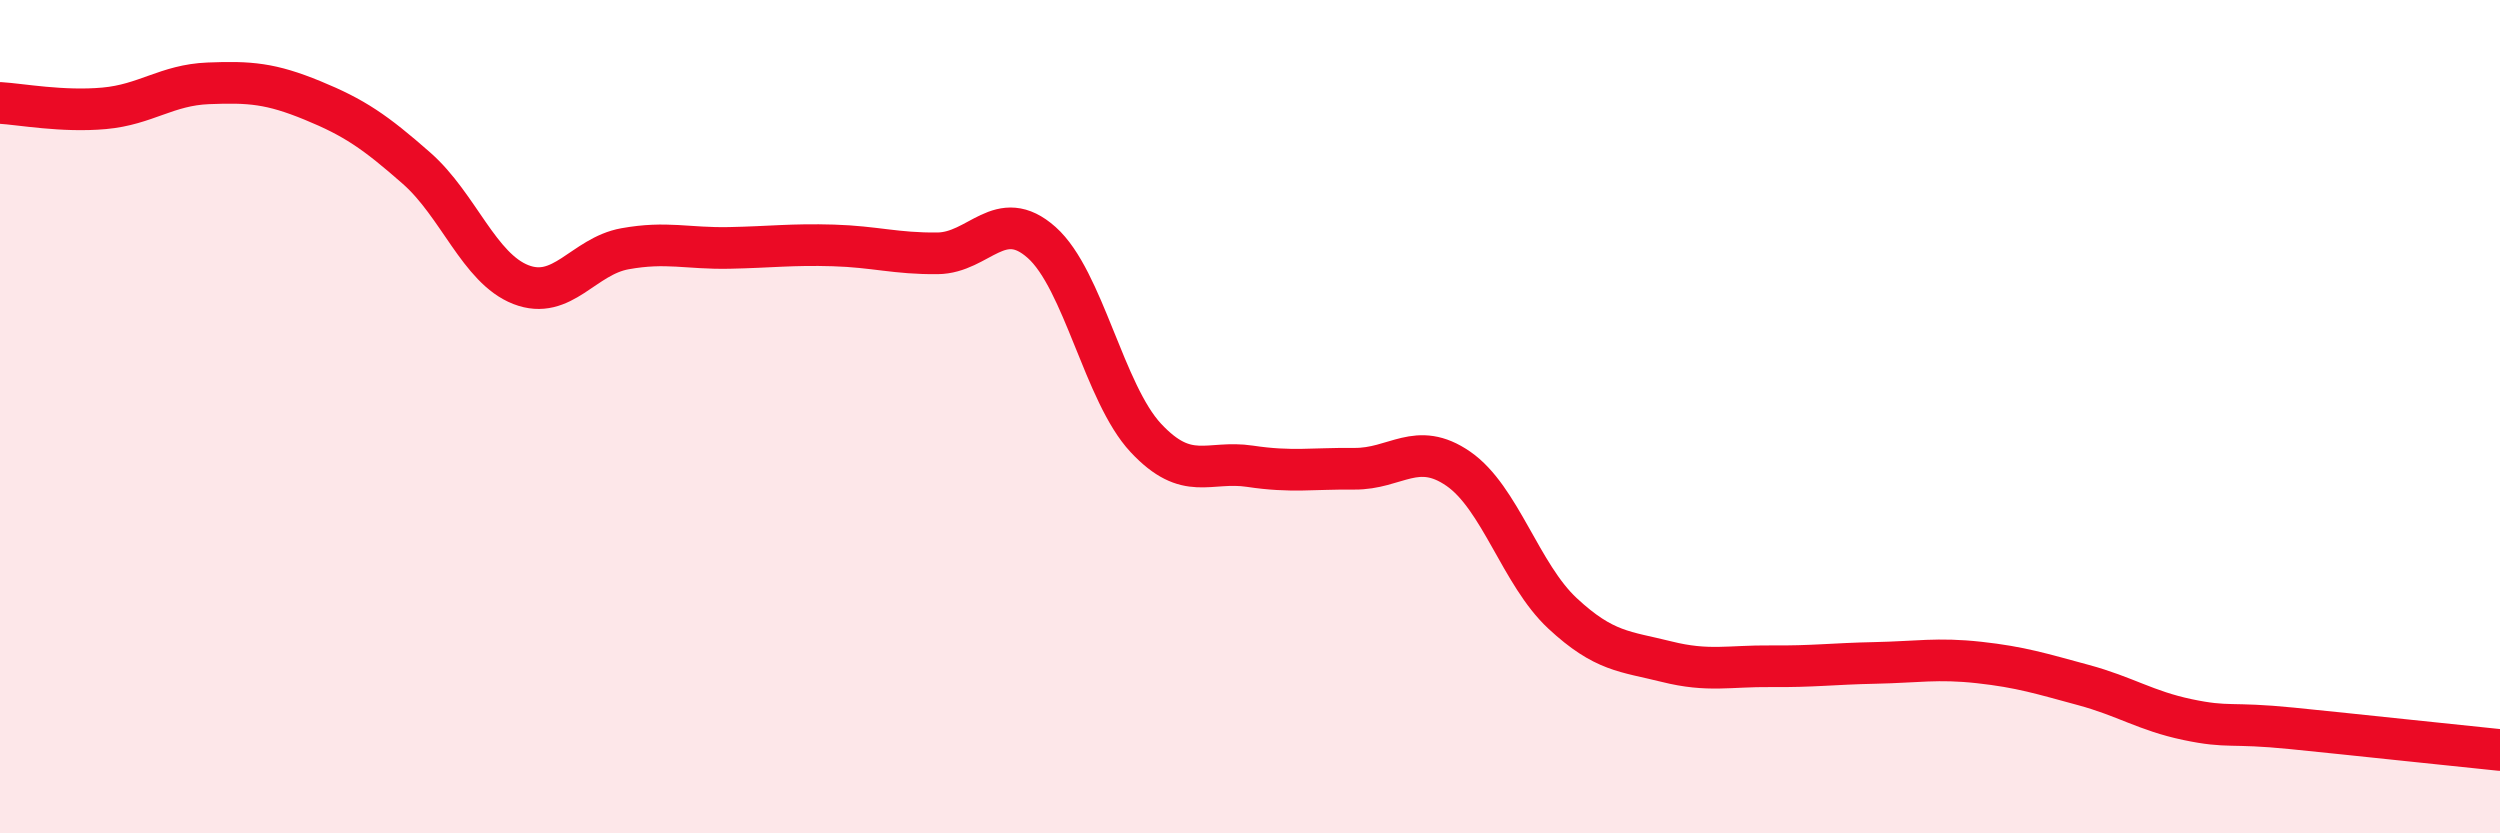 
    <svg width="60" height="20" viewBox="0 0 60 20" xmlns="http://www.w3.org/2000/svg">
      <path
        d="M 0,2.47 C 0.5,2.5 1.5,2.69 2.5,2.6 C 3.5,2.51 4,2.04 5,2 C 6,1.96 6.5,2 7.5,2.41 C 8.5,2.82 9,3.16 10,4.04 C 11,4.92 11.5,6.44 12.5,6.83 C 13.5,7.22 14,6.15 15,5.97 C 16,5.79 16.5,5.97 17.5,5.95 C 18.5,5.93 19,5.86 20,5.89 C 21,5.92 21.5,6.09 22.5,6.08 C 23.5,6.07 24,4.93 25,5.82 C 26,6.71 26.5,9.44 27.5,10.51 C 28.5,11.58 29,11.04 30,11.19 C 31,11.34 31.5,11.24 32.5,11.25 C 33.5,11.26 34,10.56 35,11.25 C 36,11.94 36.5,13.79 37.5,14.72 C 38.5,15.65 39,15.63 40,15.88 C 41,16.13 41.5,15.98 42.5,15.99 C 43.5,16 44,15.93 45,15.91 C 46,15.89 46.5,15.79 47.5,15.9 C 48.5,16.01 49,16.17 50,16.44 C 51,16.71 51.5,17.06 52.5,17.27 C 53.5,17.48 53.5,17.33 55,17.48 C 56.5,17.63 59,17.9 60,18L60 20L0 20Z"
        fill="#EB0A25"
        opacity="0.1"
        stroke-linecap="round"
        stroke-linejoin="round"
      />
      <path
        d="M 0,2.47 C 0.5,2.5 1.5,2.69 2.5,2.6 C 3.5,2.51 4,2.04 5,2 C 6,1.96 6.5,2 7.5,2.41 C 8.5,2.82 9,3.16 10,4.04 C 11,4.92 11.5,6.44 12.5,6.83 C 13.5,7.22 14,6.15 15,5.97 C 16,5.79 16.5,5.97 17.5,5.95 C 18.5,5.93 19,5.86 20,5.89 C 21,5.92 21.5,6.09 22.5,6.08 C 23.5,6.07 24,4.93 25,5.82 C 26,6.71 26.5,9.44 27.5,10.51 C 28.5,11.58 29,11.04 30,11.19 C 31,11.34 31.5,11.24 32.5,11.25 C 33.5,11.26 34,10.56 35,11.25 C 36,11.94 36.5,13.79 37.5,14.72 C 38.5,15.65 39,15.63 40,15.88 C 41,16.13 41.5,15.98 42.5,15.99 C 43.5,16 44,15.93 45,15.91 C 46,15.89 46.5,15.79 47.5,15.9 C 48.5,16.01 49,16.17 50,16.44 C 51,16.71 51.5,17.06 52.5,17.27 C 53.5,17.48 53.5,17.33 55,17.48 C 56.5,17.63 59,17.9 60,18"
        stroke="#EB0A25"
        stroke-width="1"
        fill="none"
        stroke-linecap="round"
        stroke-linejoin="round"
      />
    </svg>
  